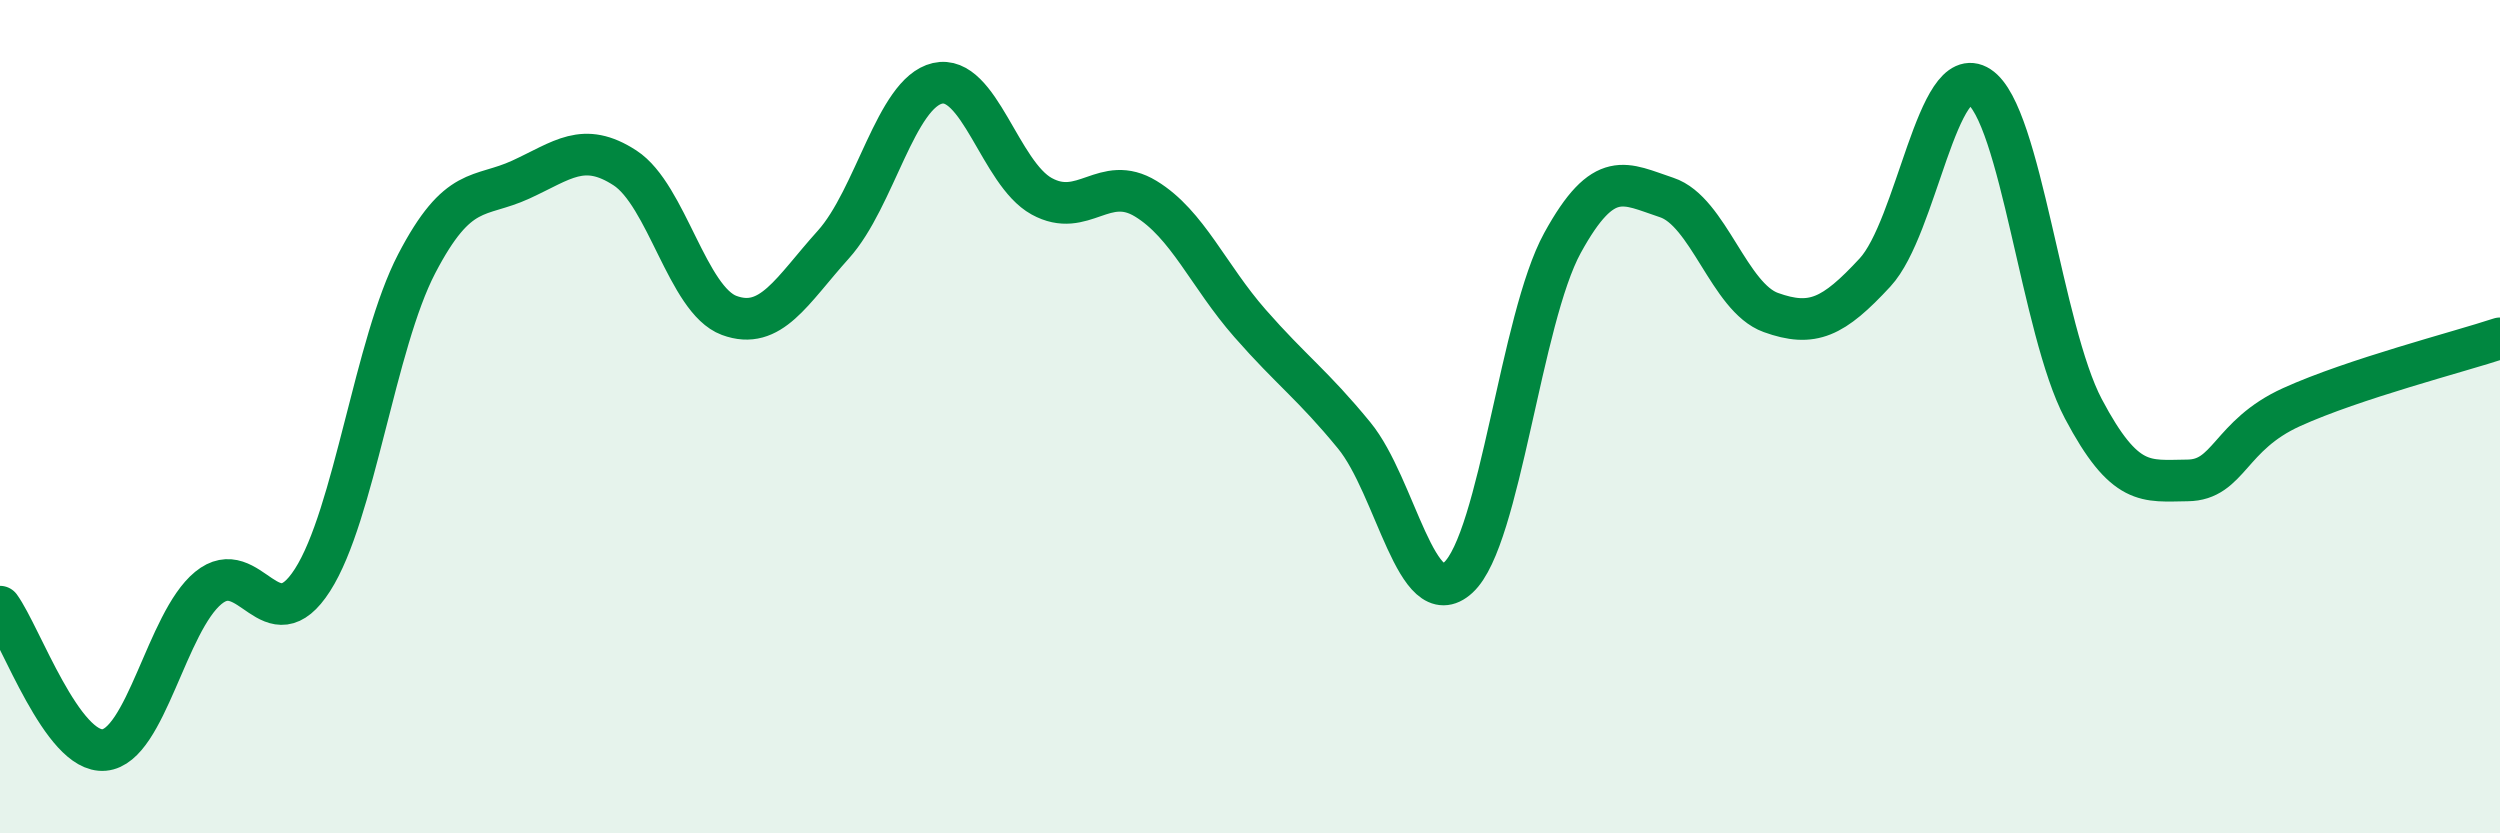 
    <svg width="60" height="20" viewBox="0 0 60 20" xmlns="http://www.w3.org/2000/svg">
      <path
        d="M 0,14.56 C 0.5,15.25 1.5,18.09 2.5,18 C 3.5,17.91 4,14.93 5,14.11 C 6,13.29 6.5,15.48 7.5,13.92 C 8.5,12.36 9,8.25 10,6.33 C 11,4.41 11.5,4.77 12.5,4.31 C 13.5,3.85 14,3.38 15,4.03 C 16,4.68 16.5,7.2 17.5,7.57 C 18.5,7.94 19,6.98 20,5.87 C 21,4.76 21.5,2.23 22.5,2 C 23.5,1.77 24,4.16 25,4.71 C 26,5.26 26.5,4.16 27.5,4.77 C 28.5,5.38 29,6.62 30,7.76 C 31,8.9 31.5,9.23 32.5,10.45 C 33.5,11.67 34,14.78 35,13.86 C 36,12.94 36.5,7.65 37.5,5.83 C 38.5,4.01 39,4.41 40,4.74 C 41,5.07 41.5,7.14 42.5,7.5 C 43.5,7.86 44,7.62 45,6.54 C 46,5.46 46.5,1.43 47.5,2.08 C 48.5,2.73 49,7.92 50,9.81 C 51,11.7 51.5,11.54 52.5,11.53 C 53.5,11.52 53.5,10.45 55,9.77 C 56.5,9.09 59,8.45 60,8.12L60 20L0 20Z"
        fill="#008740"
        opacity="0.1"
        stroke-linecap="round"
        stroke-linejoin="round"
      />
      <path
        d="M 0,14.56 C 0.5,15.25 1.5,18.09 2.5,18 C 3.5,17.91 4,14.93 5,14.11 C 6,13.29 6.5,15.48 7.5,13.92 C 8.5,12.36 9,8.25 10,6.33 C 11,4.41 11.5,4.77 12.5,4.31 C 13.5,3.85 14,3.38 15,4.03 C 16,4.68 16.5,7.2 17.5,7.57 C 18.5,7.94 19,6.98 20,5.87 C 21,4.76 21.5,2.23 22.5,2 C 23.5,1.77 24,4.16 25,4.71 C 26,5.26 26.5,4.16 27.5,4.77 C 28.5,5.38 29,6.62 30,7.76 C 31,8.9 31.5,9.23 32.5,10.45 C 33.5,11.67 34,14.78 35,13.86 C 36,12.94 36.5,7.65 37.5,5.83 C 38.5,4.01 39,4.41 40,4.74 C 41,5.07 41.5,7.14 42.5,7.5 C 43.5,7.86 44,7.62 45,6.54 C 46,5.46 46.5,1.43 47.5,2.08 C 48.5,2.73 49,7.92 50,9.81 C 51,11.7 51.5,11.54 52.5,11.53 C 53.5,11.52 53.5,10.45 55,9.77 C 56.5,9.09 59,8.45 60,8.12"
        stroke="#008740"
        stroke-width="1"
        fill="none"
        stroke-linecap="round"
        stroke-linejoin="round"
      />
    </svg>
  
